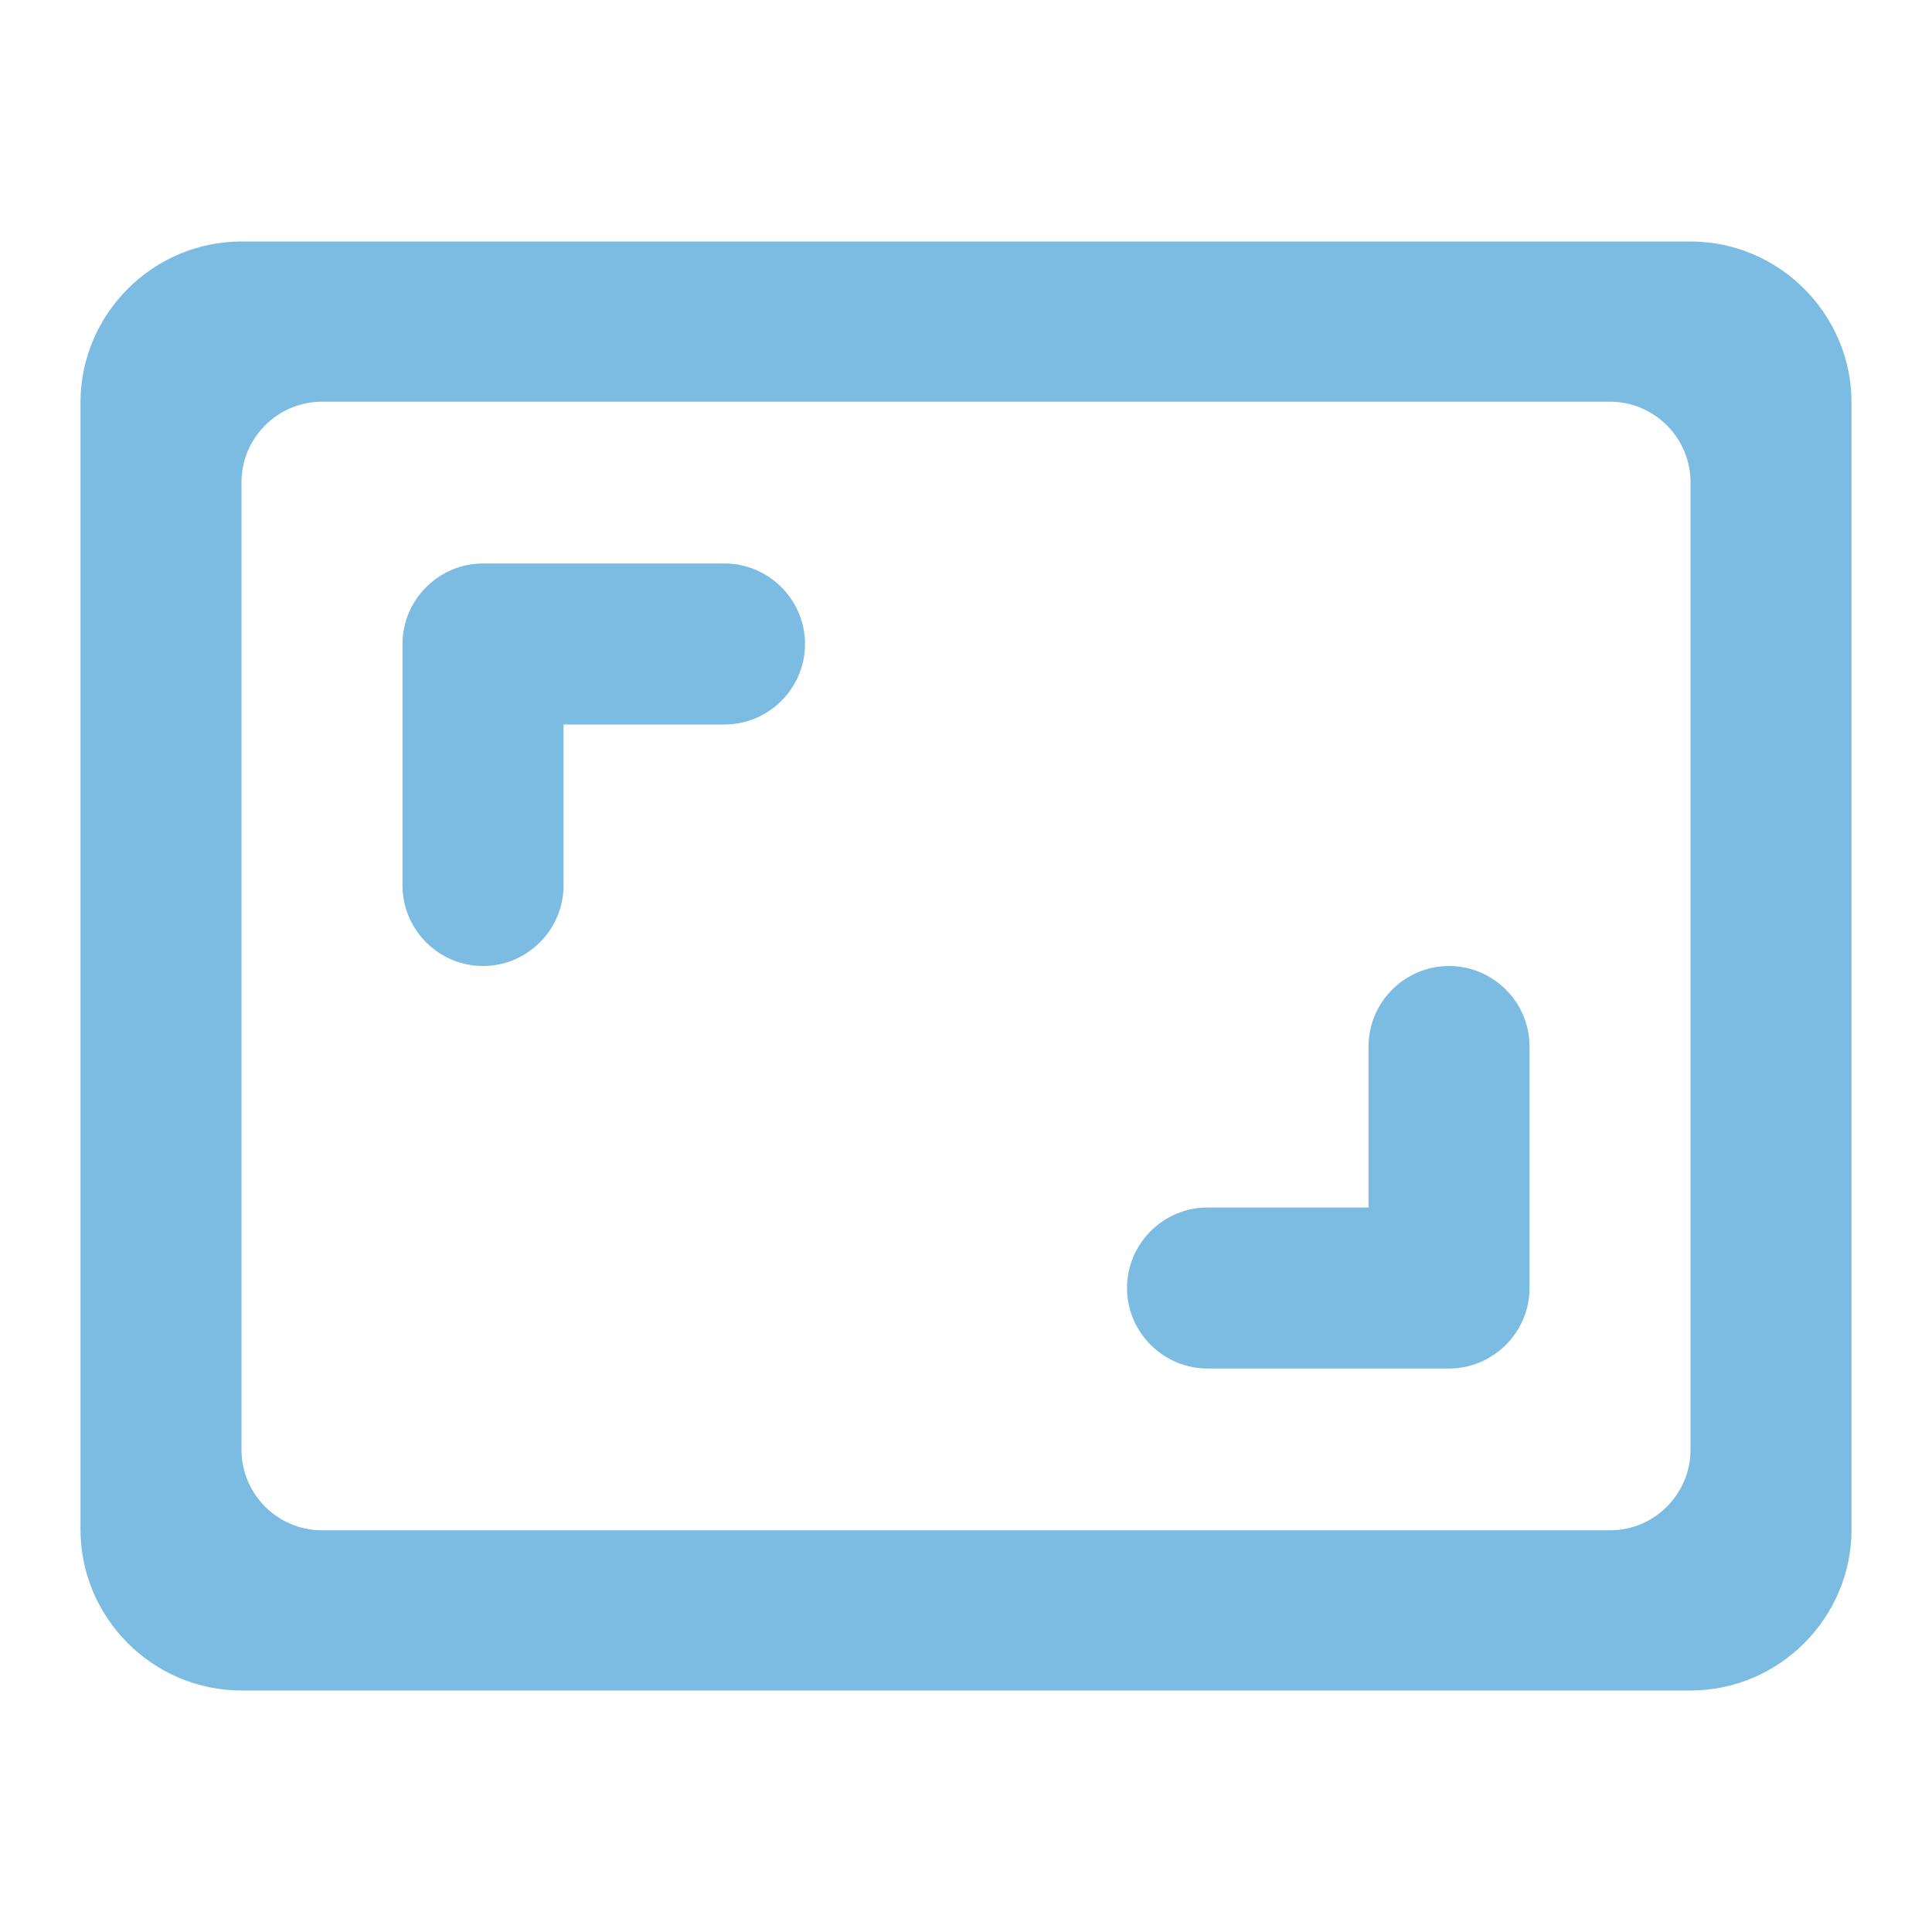 <svg width="35" height="35" viewBox="0 0 35 35" fill="none" xmlns="http://www.w3.org/2000/svg">
<path d="M26.25 17.5C25.448 17.5 24.792 18.156 24.792 18.958V21.875H21.875C21.073 21.875 20.417 22.531 20.417 23.333C20.417 24.135 21.073 24.792 21.875 24.792H26.25C27.052 24.792 27.709 24.135 27.709 23.333V18.958C27.709 18.156 27.052 17.5 26.25 17.5ZM10.209 13.125H13.125C13.927 13.125 14.584 12.469 14.584 11.667C14.584 10.865 13.927 10.208 13.125 10.208H8.75C7.948 10.208 7.292 10.865 7.292 11.667V16.042C7.292 16.844 7.948 17.5 8.75 17.5C9.552 17.5 10.209 16.844 10.209 16.042V13.125ZM30.625 4.375H4.375C2.771 4.375 1.458 5.688 1.458 7.292V27.708C1.458 29.312 2.771 30.625 4.375 30.625H30.625C32.229 30.625 33.542 29.312 33.542 27.708V7.292C33.542 5.688 32.229 4.375 30.625 4.375ZM29.167 27.723H5.833C5.031 27.723 4.375 27.067 4.375 26.265V8.735C4.375 7.933 5.031 7.277 5.833 7.277H29.167C29.969 7.277 30.625 7.933 30.625 8.735V26.265C30.625 27.067 29.969 27.723 29.167 27.723Z" fill="#7CBCE3"/>
</svg>
